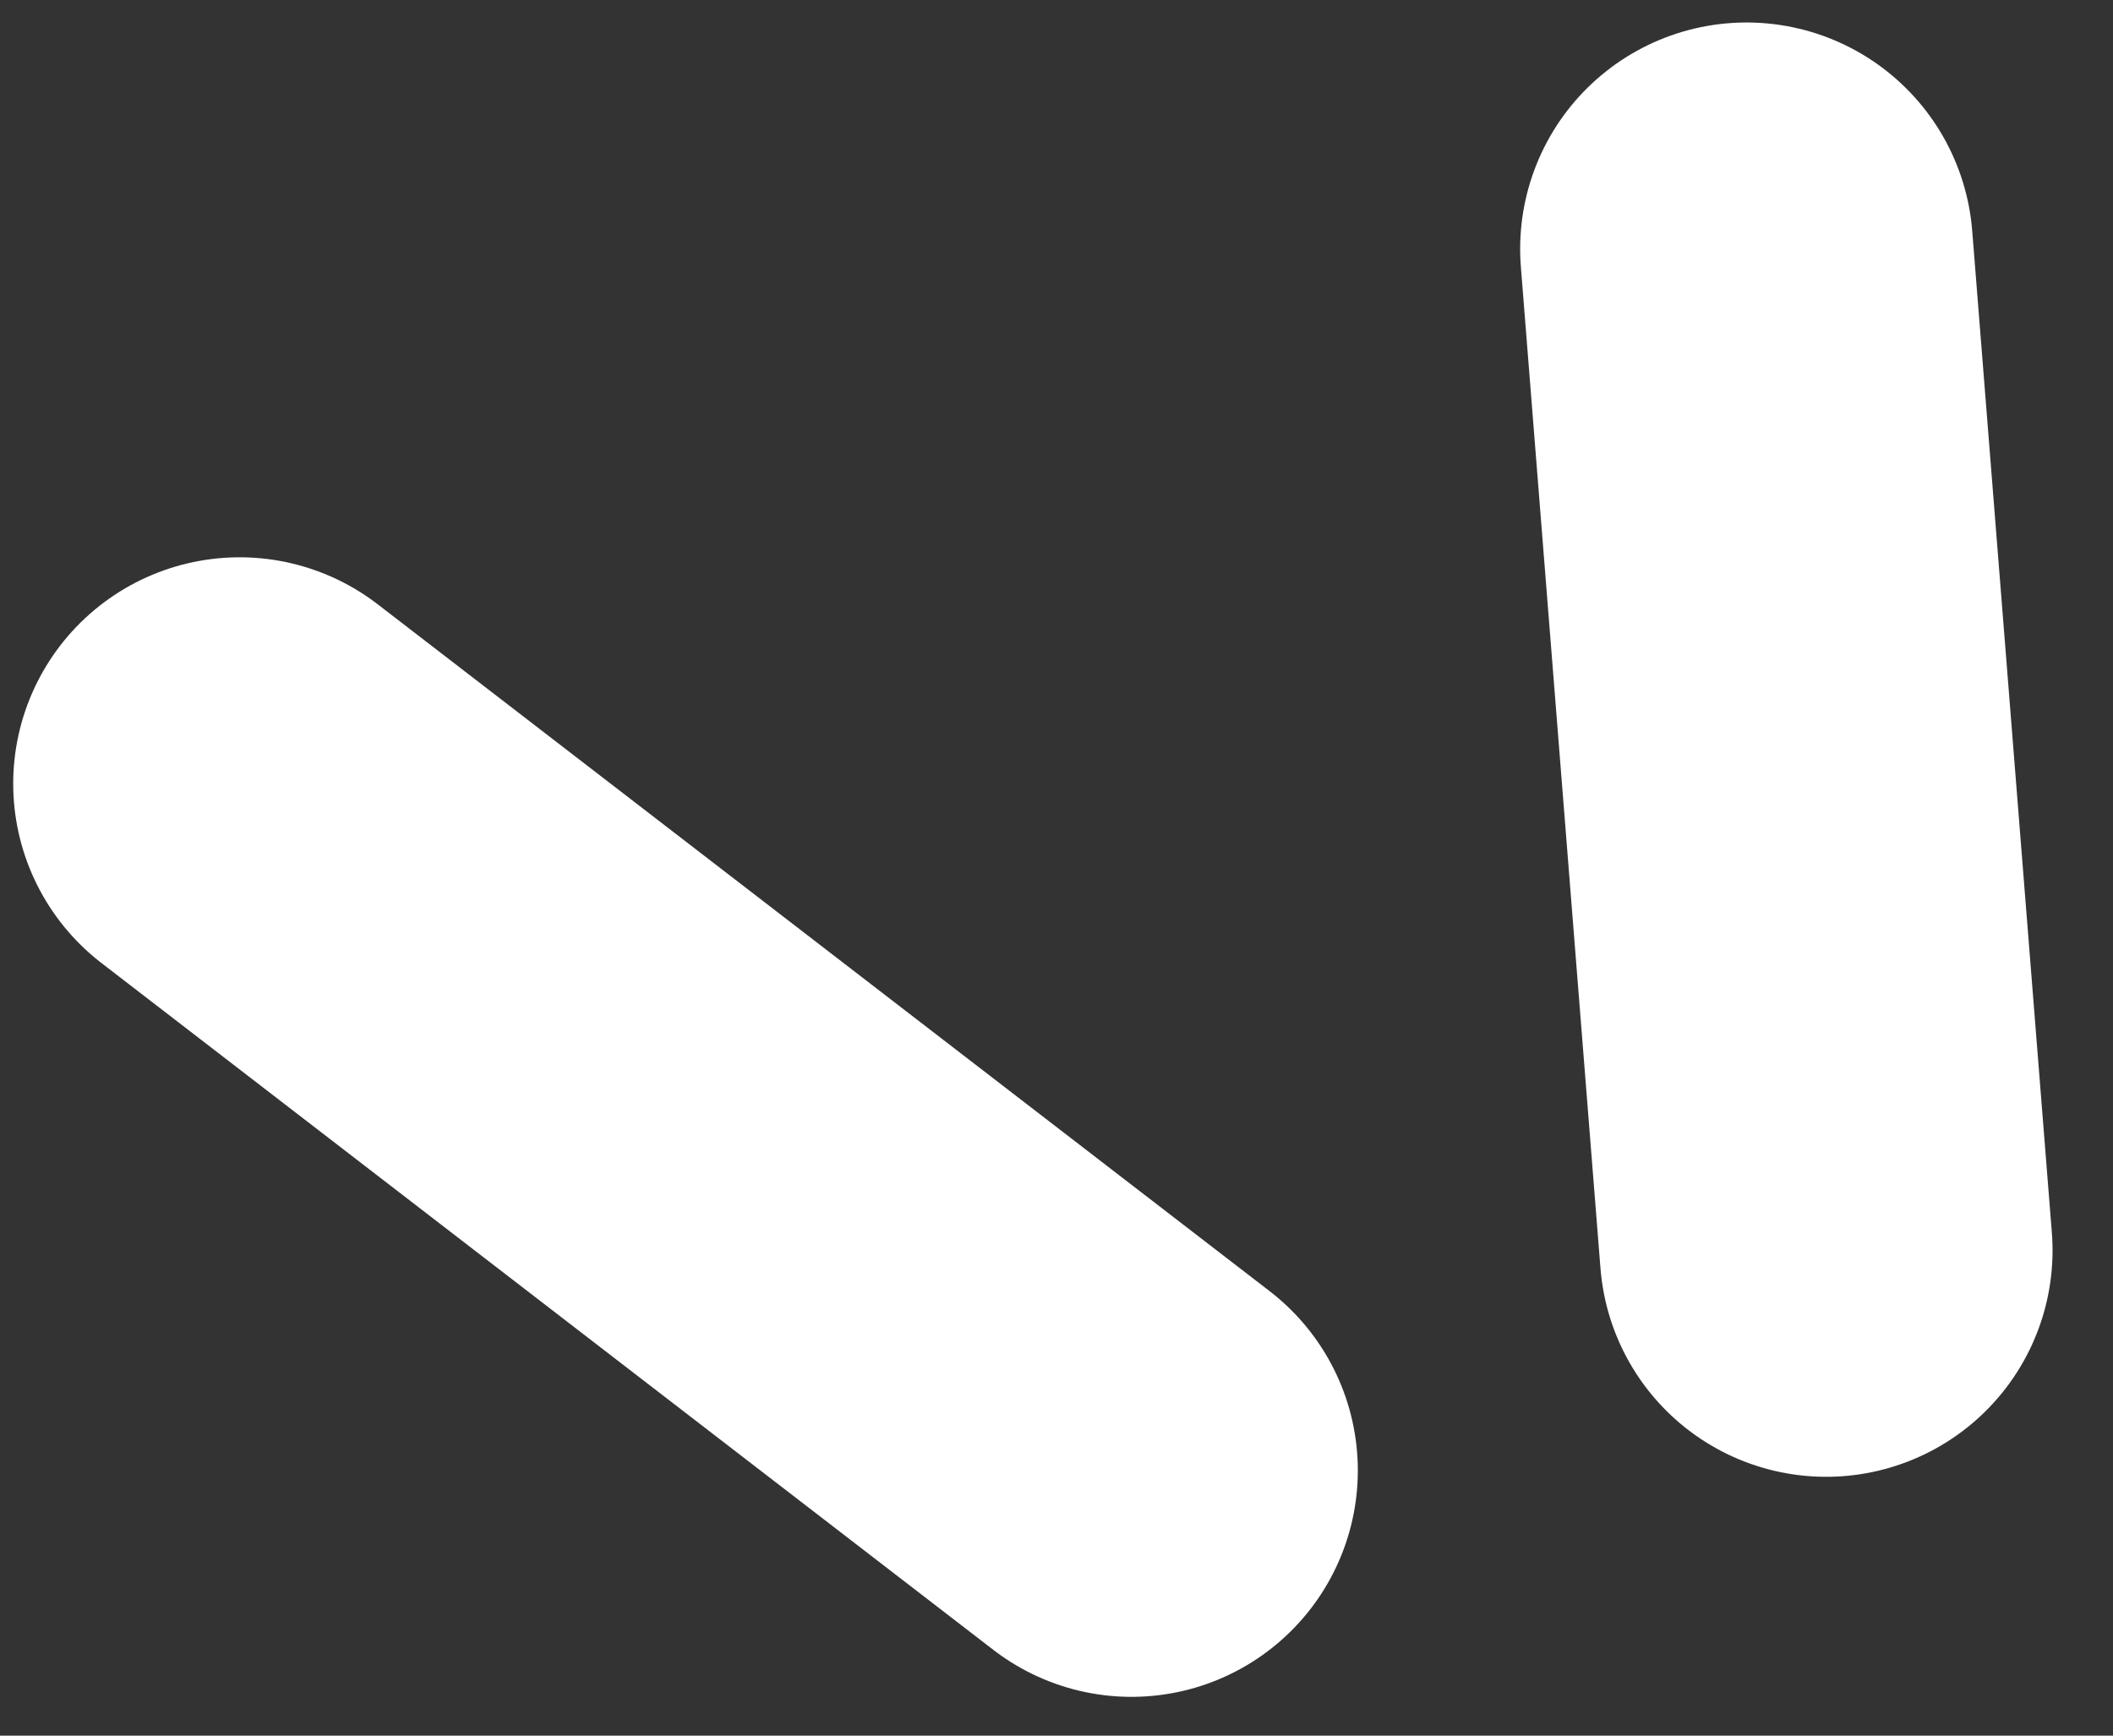<?xml version="1.0" encoding="UTF-8"?> <svg xmlns="http://www.w3.org/2000/svg" width="28" height="23" viewBox="0 0 28 23" fill="none"><rect x="0" y="0" width="28" height="23" fill="#333333" stroke="none"/><path d="M14.993 19.486L3.175 10.385M24.199 16.57L23.144 3.298" stroke="white" stroke-width="6" stroke-linecap="round"></path></svg> 